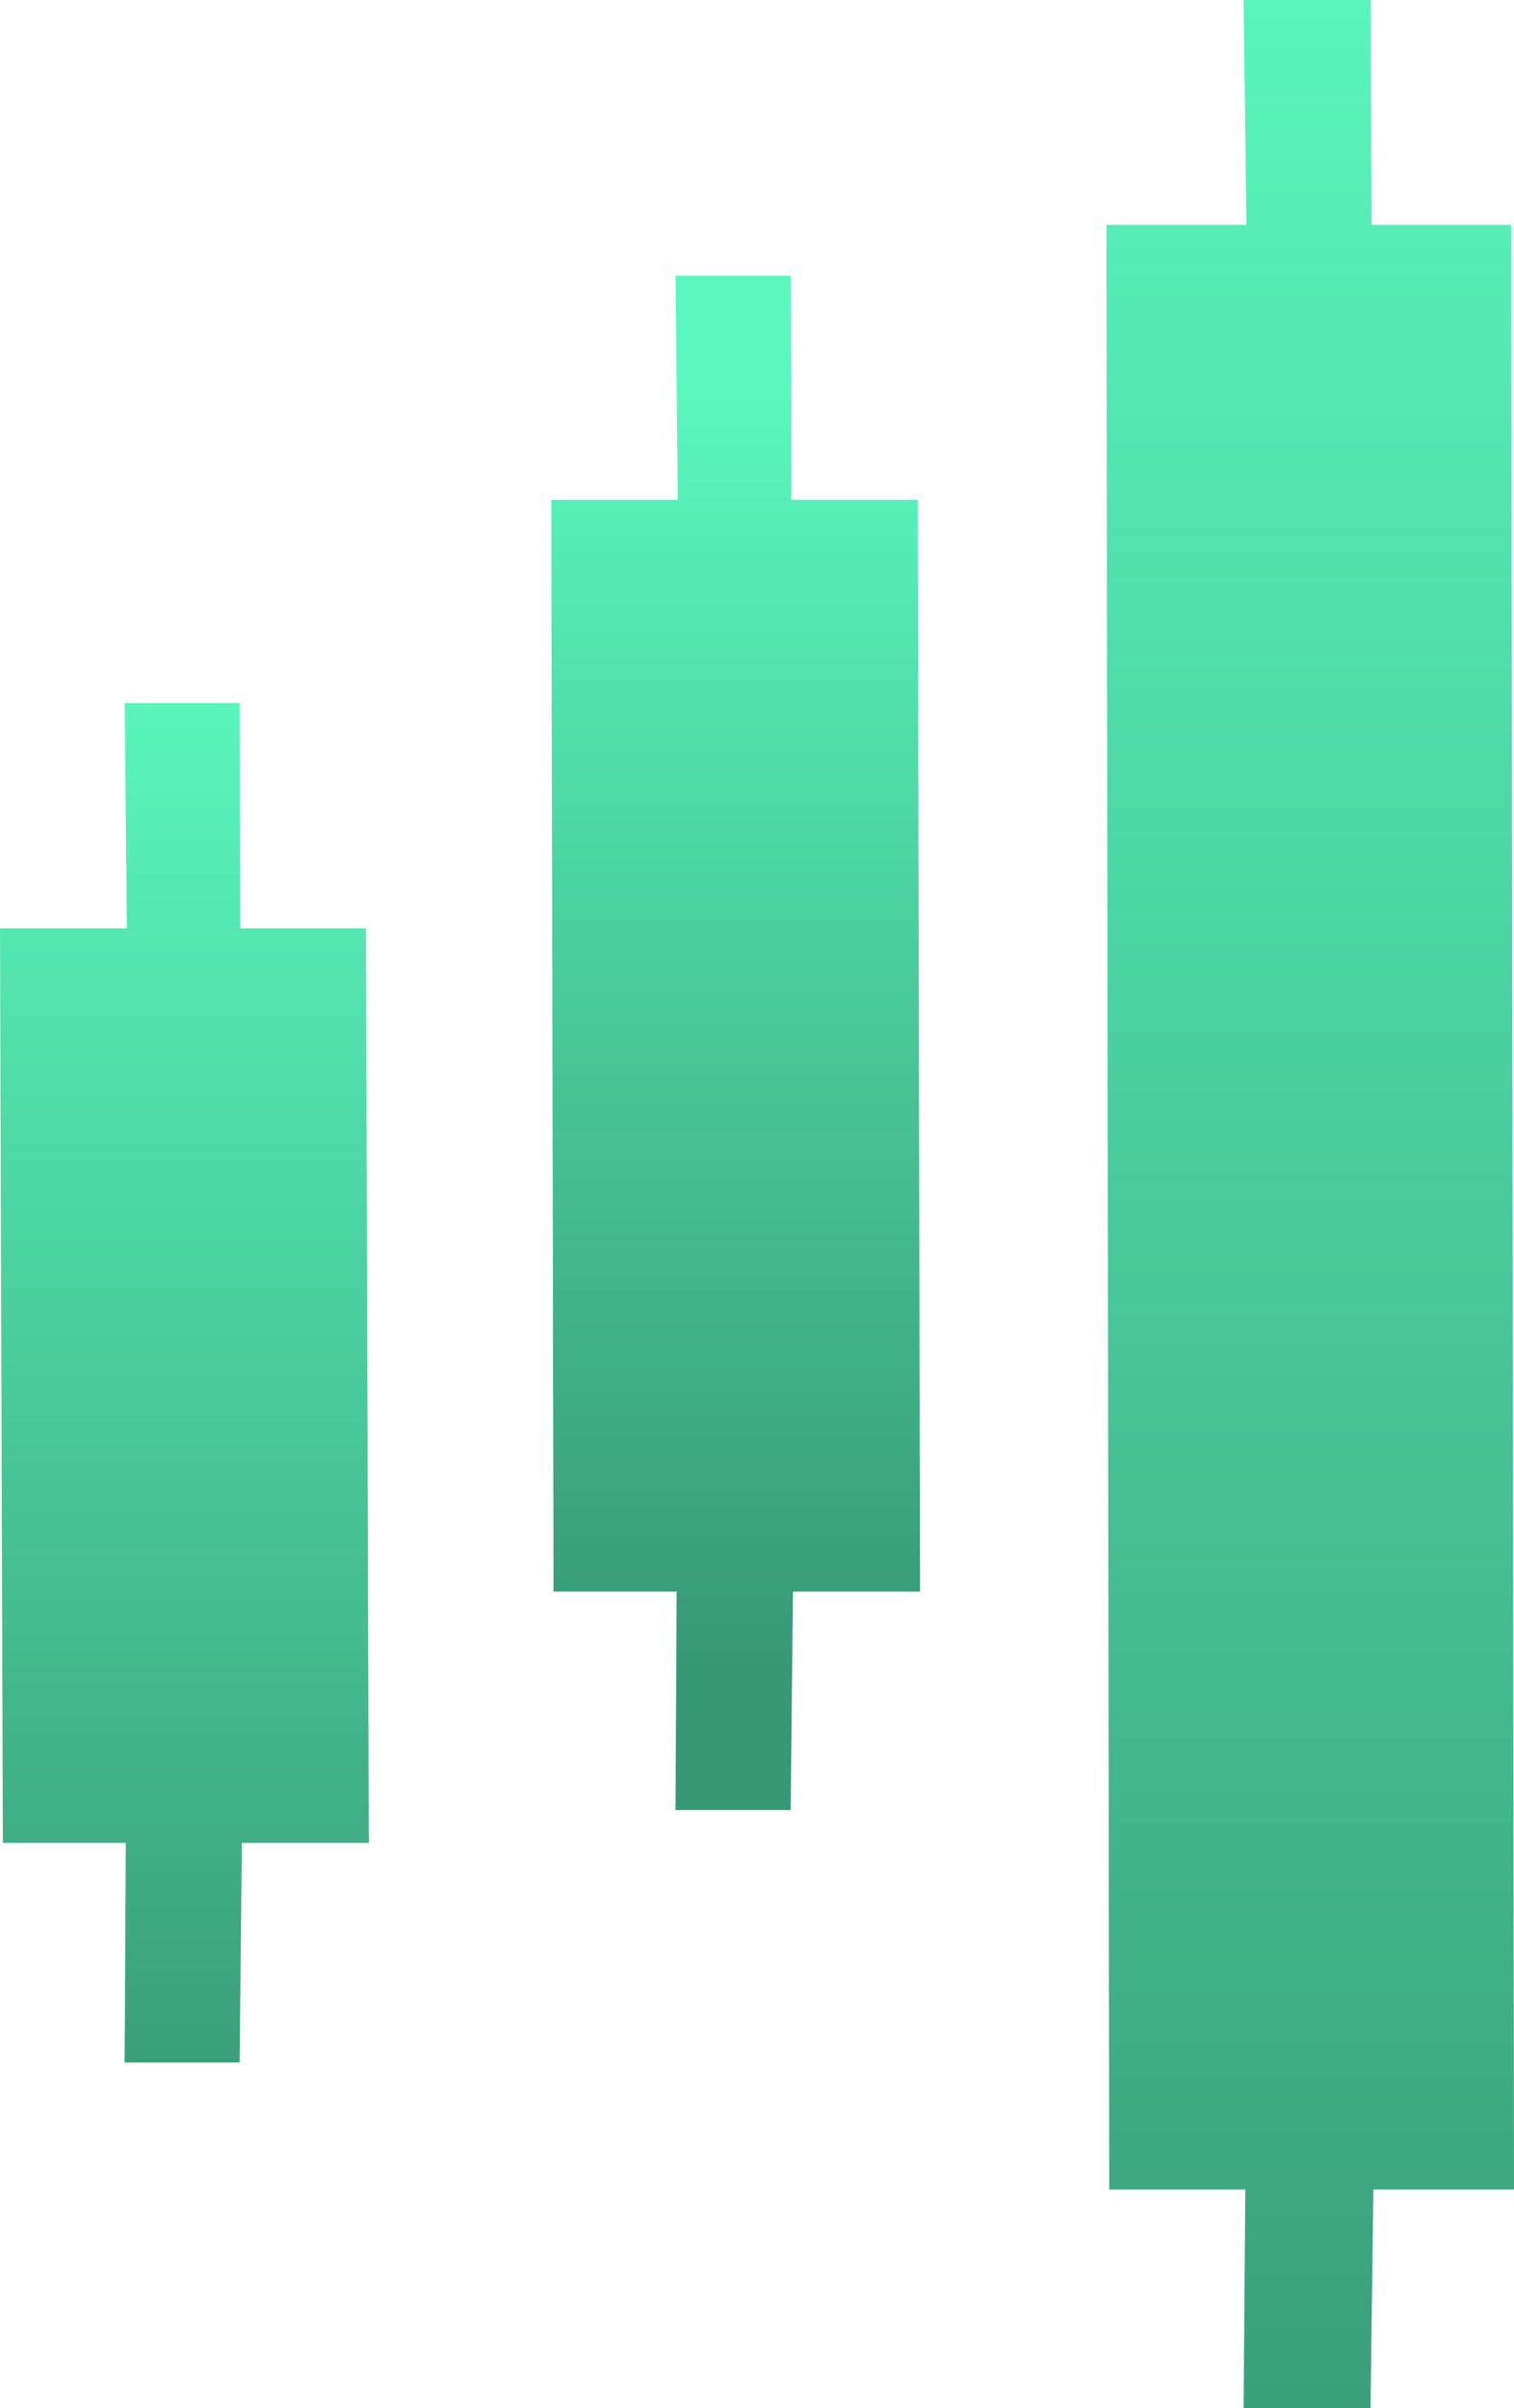 <?xml version="1.0" encoding="UTF-8"?> <svg xmlns="http://www.w3.org/2000/svg" width="390" height="620" viewBox="0 0 390 620" fill="none"><path d="M285.736 563.703L285 57.91H321.08L320.344 0H353.036L353.331 57.91H389.264L390 563.703H353.773L353.036 620H320.344L320.785 563.703H285.736Z" fill="url(#paint0_linear_1951_11)"></path><path d="M142.587 409.76L142 128.705H174.597L174.009 71H203.669L203.816 128.705H236.413L237 409.76H204.257L203.669 466H174.009L174.303 409.76H142.587Z" fill="url(#paint1_linear_1951_11)"></path><path d="M0.733 474.454L0 239.015H32.693L32.106 181H61.721L61.867 239.015H94.267L95 474.454H62.307L61.721 531H32.106L32.4 474.454H0.733Z" fill="url(#paint2_linear_1951_11)"></path><defs><linearGradient id="paint0_linear_1951_11" x1="337.468" y1="-20.227" x2="337.468" y2="675.623" gradientUnits="userSpaceOnUse"><stop stop-color="#5AF8BF"></stop><stop offset="1" stop-color="#379875"></stop></linearGradient><linearGradient id="paint1_linear_1951_11" x1="189.503" y1="98.375" x2="189.503" y2="430.601" gradientUnits="userSpaceOnUse"><stop stop-color="#5AF8BF"></stop><stop offset="1" stop-color="#379875"></stop></linearGradient><linearGradient id="paint2_linear_1951_11" x1="47.535" y1="169.619" x2="47.535" y2="562.321" gradientUnits="userSpaceOnUse"><stop stop-color="#5AF8BF"></stop><stop offset="1" stop-color="#379875"></stop></linearGradient></defs></svg> 
